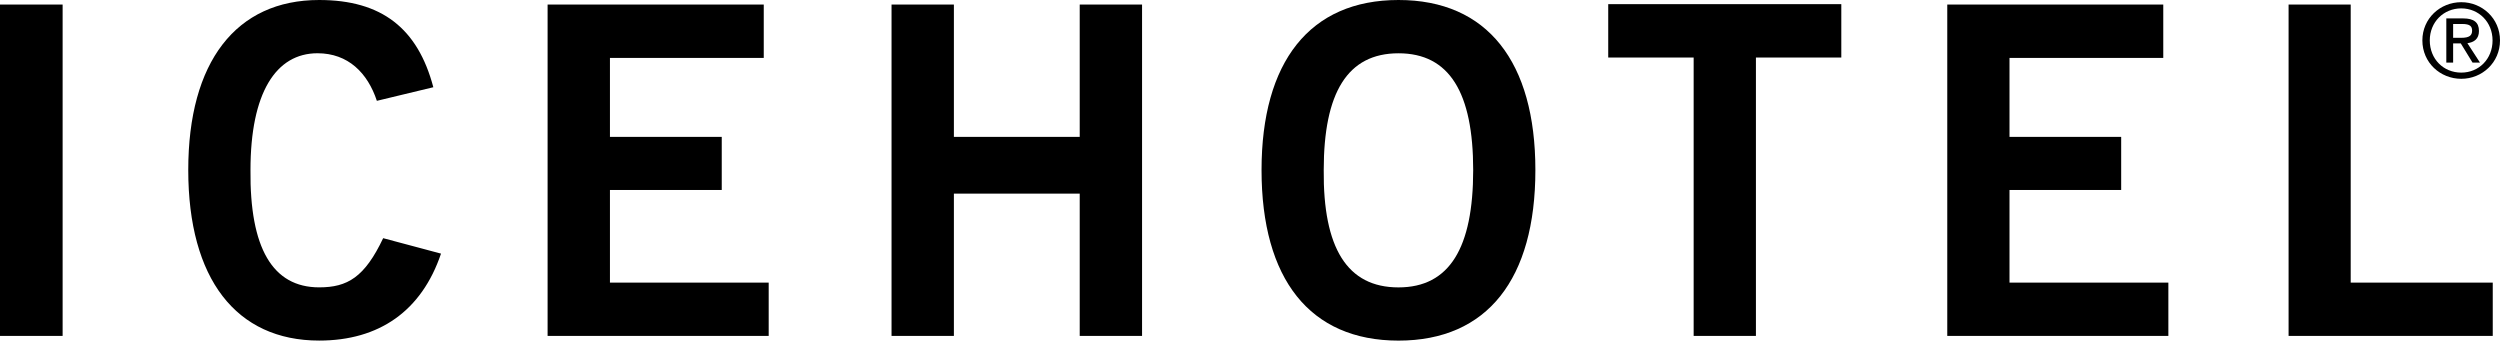 <?xml version="1.0" encoding="utf-8"?>
<!-- Generator: Adobe Illustrator 23.0.2, SVG Export Plug-In . SVG Version: 6.00 Build 0)  -->
<svg fill="currentColor" version="1.1" id="Layer_1" xmlns="http://www.w3.org/2000/svg" xmlns:xlink="http://www.w3.org/1999/xlink" x="0px" y="0px"
	 viewBox="0 0 637.97 86.92" style="enable-background:new 0 0 637.97 86.92;" xml:space="preserve">
<g>
	<rect y="1.16" width="15.98" height="84.56"/>
	<path d="M96.17,25.73c-2.35-7.11-7.33-12.14-15.15-12.14c-10.6,0-17.1,10.08-17.1,29.8c-0.2,19.84,5.6,29.94,17.53,29.94
		c7.22,0,11.59-2.57,16.33-12.55l14.76,3.94c-4.95,14.65-15.8,22.19-31.09,22.19c-21.19,0-33.41-15.76-33.41-43.52
		C48.03,15.79,60.24,0,81.44,0c15.97,0,25.17,7.24,29.14,22.26L96.17,25.73z" />
	<polygon points="139.74,85.72 139.74,1.16 194.9,1.16 194.9,14.78 155.65,14.78 155.65,34.93 184.18,34.93 184.18,48.48
		155.65,48.48 155.65,72.12 196.16,72.12 196.16,85.72 	" />
	<polygon points="227.51,85.72 227.51,1.16 243.42,1.16 243.42,34.93 275.53,34.93 275.53,1.16 291.44,1.16 291.44,85.72
		275.53,85.72 275.53,49.41 243.42,49.41 243.42,85.72 	" />
	<path d="M391.81,43.4c0-27.6-12.23-43.4-34.93-43.4c-22.66,0-34.95,15.79-34.95,43.4c0,27.76,12.29,43.52,34.95,43.52
		C379.58,86.92,391.81,71.16,391.81,43.4z M375.94,43.4c0,19.84-6.03,29.94-19.07,29.94c-13.12,0-19.25-10.1-19.07-29.94
		c0-19.72,6.04-29.8,19.07-29.8C369.91,13.59,375.94,23.67,375.94,43.4z"/>
	<polygon points="469.88,1.06 469.88,14.68 448.09,14.68 448.09,85.72 432.2,85.72 432.2,14.68 410.4,14.68 410.4,1.06 	" />
	<polygon points="496.92,85.72 496.92,1.16 552.04,1.16 552.04,14.78 512.8,14.78 512.8,34.93 541.3,34.93 541.3,48.48 512.8,48.48
		512.8,72.12 553.34,72.12 553.34,85.72 	" />
	<polygon points="584.02,85.72 584.02,1.16 599.87,1.16 599.87,72.12 636.12,72.12 636.12,85.72 	"/>
</g>
<g>
	<path d="M628.09,0.56c5.32,0,9.88,4.14,9.88,9.75c0,5.66-4.56,9.8-9.88,9.8c-5.38,0-9.93-4.14-9.93-9.8
		C618.16,4.7,622.71,0.56,628.09,0.56z M628.09,2.14c-4.53,0-8.04,3.5-8.04,8.17c0,4.77,3.5,8.22,8.04,8.22
		c4.48,0,7.98-3.45,7.98-8.22C636.07,5.65,632.57,2.14,628.09,2.14z M626.01,15.98h-1.74V4.7h4.32c2.69,0,4.01,1,4.01,3.21
		c0,2.03-1.26,2.9-2.95,3.11l3.21,4.95h-1.9l-3-4.9h-1.95V15.98z M626.01,9.65h2.05c2.11,0,2.79-0.61,2.79-1.84
		c0-1.08-0.53-1.69-2.5-1.69h-2.34V9.65z"/>
</g>
</svg>
